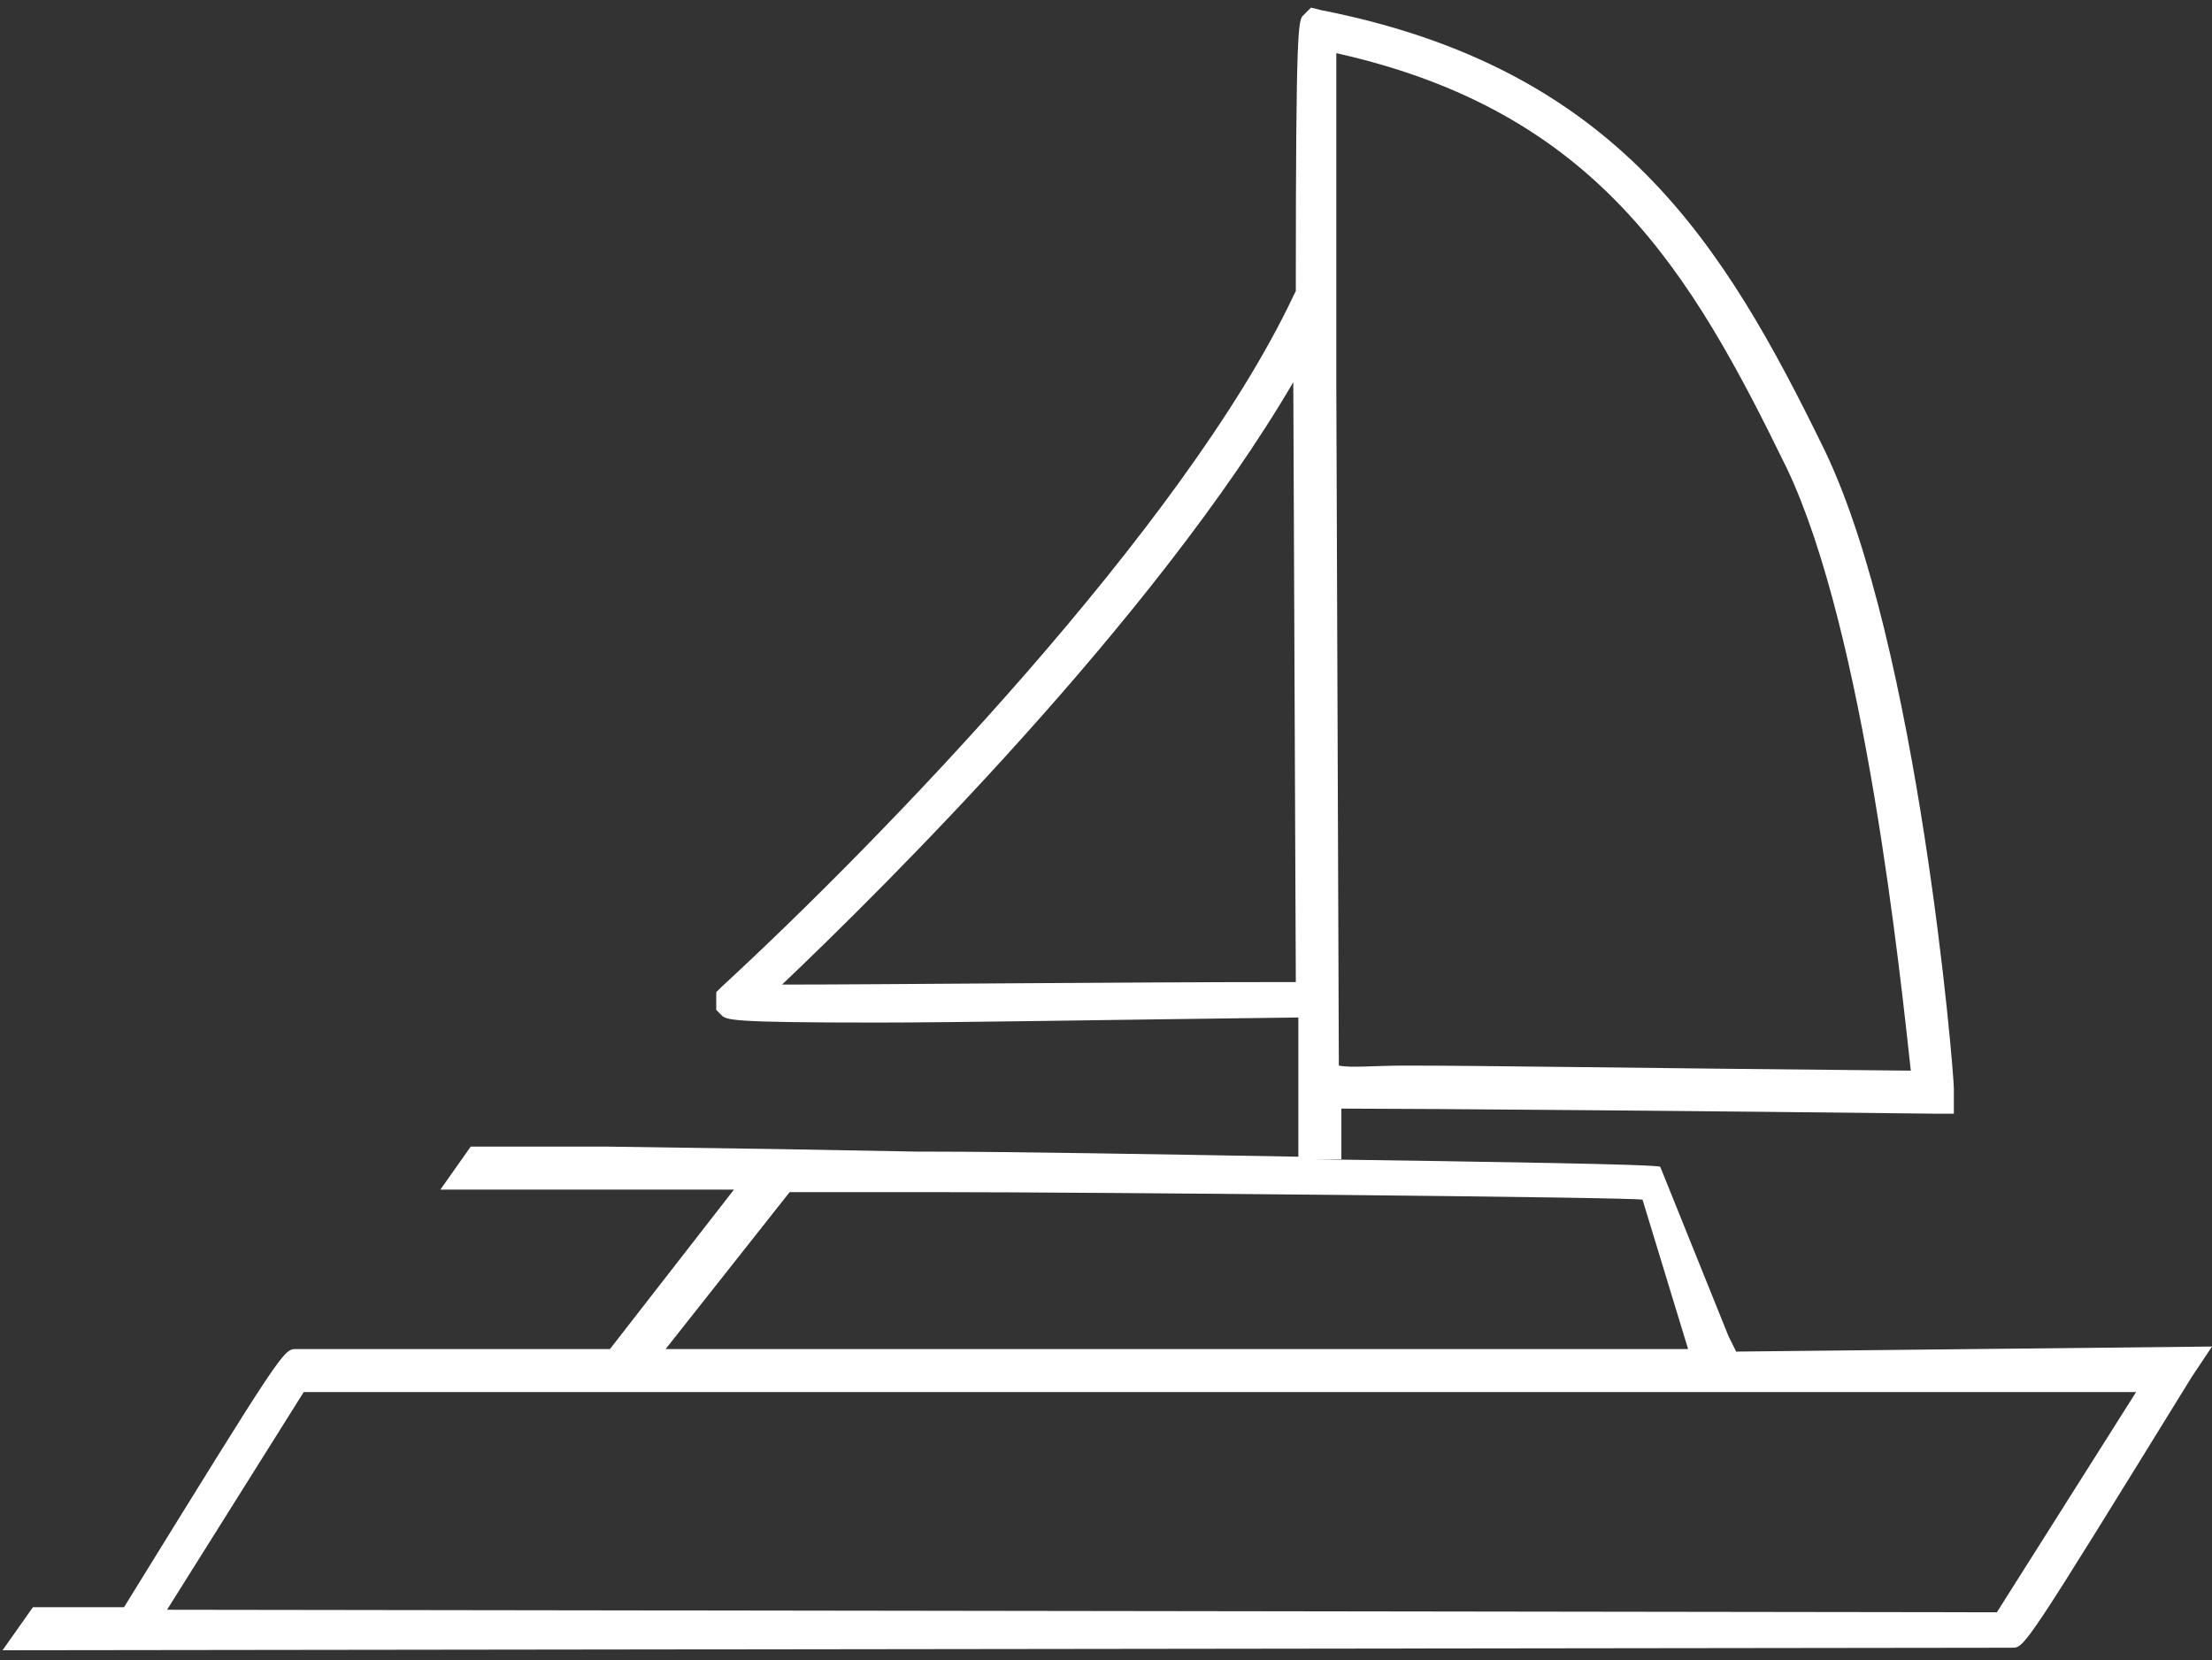<svg xmlns="http://www.w3.org/2000/svg" xmlns:xlink="http://www.w3.org/1999/xlink" id="Capa_1" x="0px" y="0px" viewBox="0 0 87.4 65.6" style="enable-background:new 0 0 87.4 65.6;" xml:space="preserve"><rect x="0" y="0" width="87.4" height="65.6" fill="#333333" stroke="none"/><style type="text/css">	.st0{fill:#FFFFFF;}</style><path class="st0" d="M68.6,53.4l-0.3-0.6l-2.7-6.7c-0.1-0.1-6.7-0.2-13.7-0.3c0.1,0,0.2,0,0.4,0s0.4,0,0.7,0v-2 c3,0,15.1,0.1,23.4,0.2h0.8v-1c0-0.7-1.4-17.5-5.1-25.2c-4-8.2-8.2-15.1-19.9-17.4l-0.4-0.1l-0.3,0.3c-0.2,0.2-0.3,0.3-0.3,10.7v0.2 l-0.1,0.2C46.8,20.8,34.8,33.2,28.5,39l-0.2,0.2v0.7l0.2,0.2c0.2,0.2,0.3,0.3,6.1,0.3c3.3,0,8.5-0.1,16.7-0.2v5.5 c-5.7-0.1-11.6-0.2-14.4-0.2h-0.6l-5.5-0.1l0,0l0,0l-6.9-0.1h-5.3L17.4,47H29l-4.9,6.3H11.7c-0.5,0-0.5,0-6.8,10.2H1.3l-1.2,1.7 l79.4-0.1c0.5,0,0.5,0,7.1-10.7l0.8-1.2L68.6,53.4z M52.8,2.1c10.3,2.3,14,8.6,17.8,16.4c3.1,6.5,4.5,20.2,4.9,23.8 c-10.9-0.1-16.8-0.2-20-0.2c-1.2,0-2.1,0.1-2.6,0l-0.1-26.9C52.8,9.2,52.8,4.1,52.8,2.1z M30.9,38.9c4-3.8,14.7-14.4,20.2-23.8 l0.1,23.7C44.2,38.8,34.8,38.9,30.9,38.9z M31.2,47.1H37c5.9,0,27.8,0.2,27.9,0.3l1.8,5.9H26.3L31.2,47.1z M78.9,63.7L6.6,63.6 L12,55h72.4L78.9,63.7z"></path></svg>